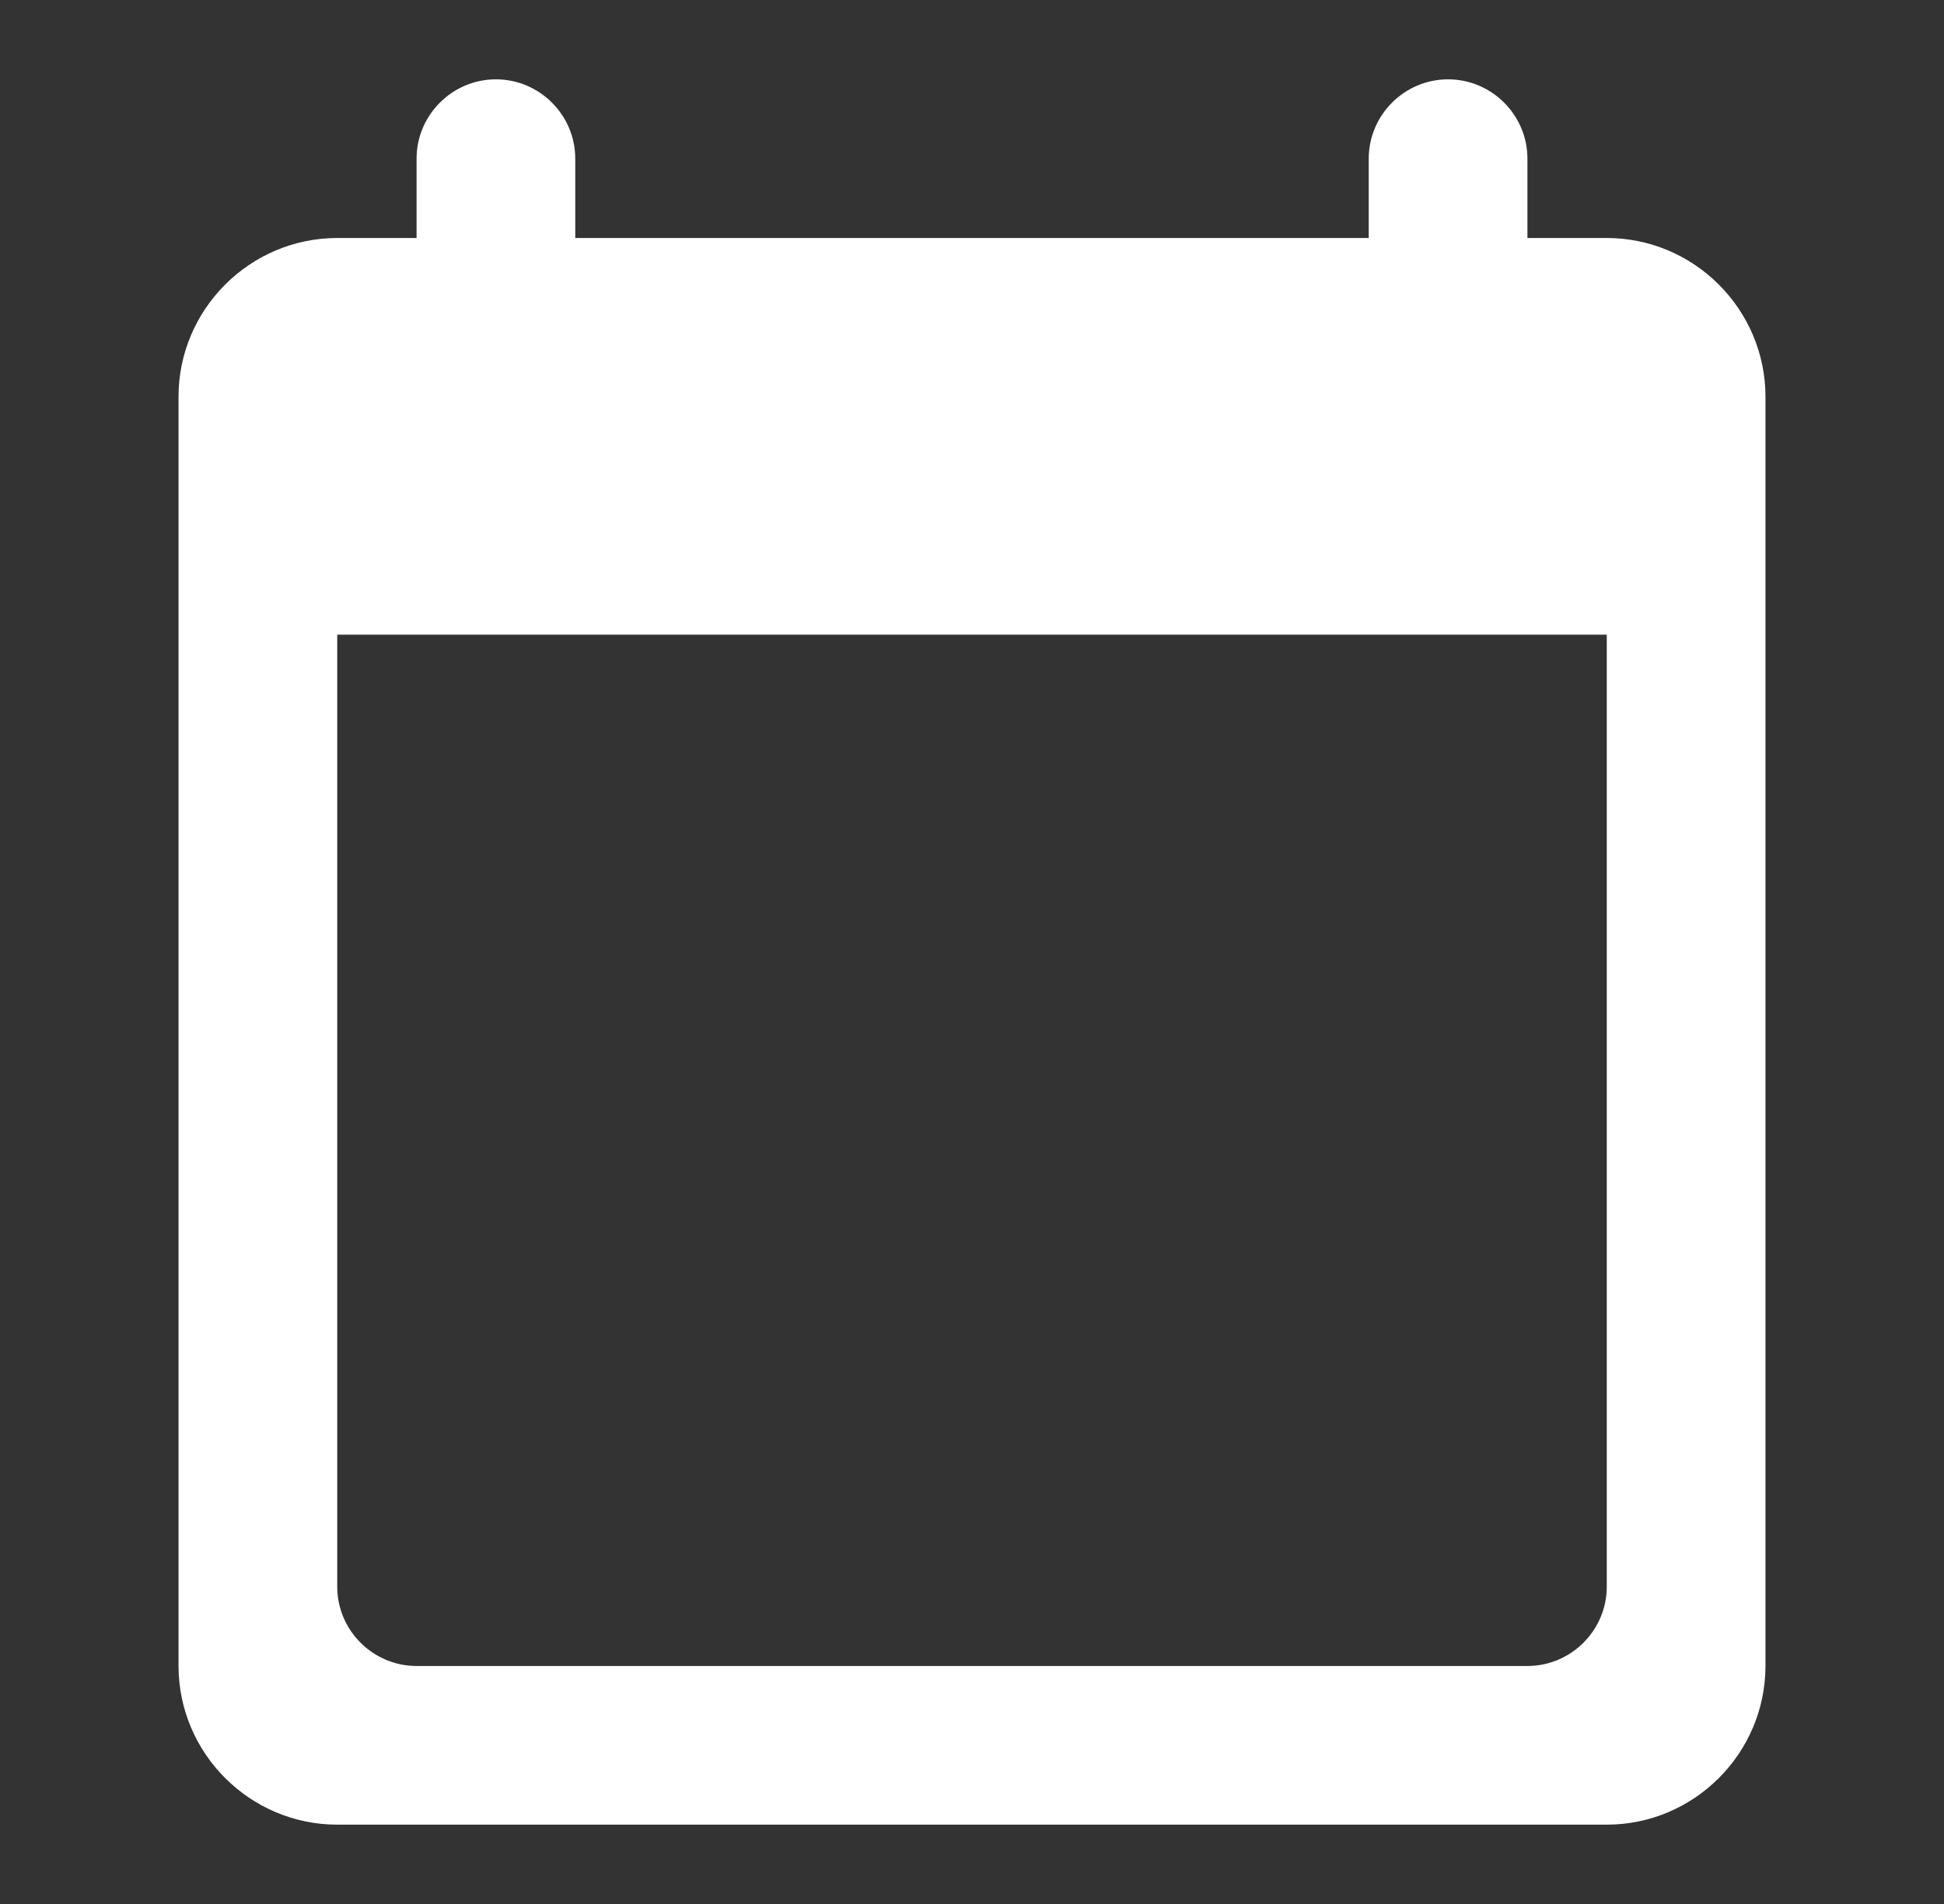 <svg width="49" height="48" viewBox="0 0 49 48" fill="none" xmlns="http://www.w3.org/2000/svg">
<rect x="0" y="0" width="49" height="48" fill="#333333" stroke="none"/>
<g clip-path="url(#clip0_2572_3152)">
<path d="M40.5 6H38.5V4C38.5 2.9 37.6 2 36.5 2C35.4 2 34.5 2.9 34.5 4V6H14.5V4C14.5 2.9 13.6 2 12.5 2C11.4 2 10.5 2.9 10.5 4V6H8.5C6.3 6 4.5 7.8 4.5 10V42C4.5 44.2 6.3 46 8.5 46H40.5C42.7 46 44.5 44.2 44.5 42V10C44.5 7.8 42.7 6 40.5 6ZM38.5 42H10.5C9.4 42 8.5 41.1 8.5 40V16H40.5V40C40.5 41.1 39.6 42 38.5 42Z" fill="white"/>
</g>
<defs>
<clipPath id="clip0_2572_3152">
<rect width="48" height="48" fill="white" transform="translate(0.5)"/>
</clipPath>
</defs>
</svg>
